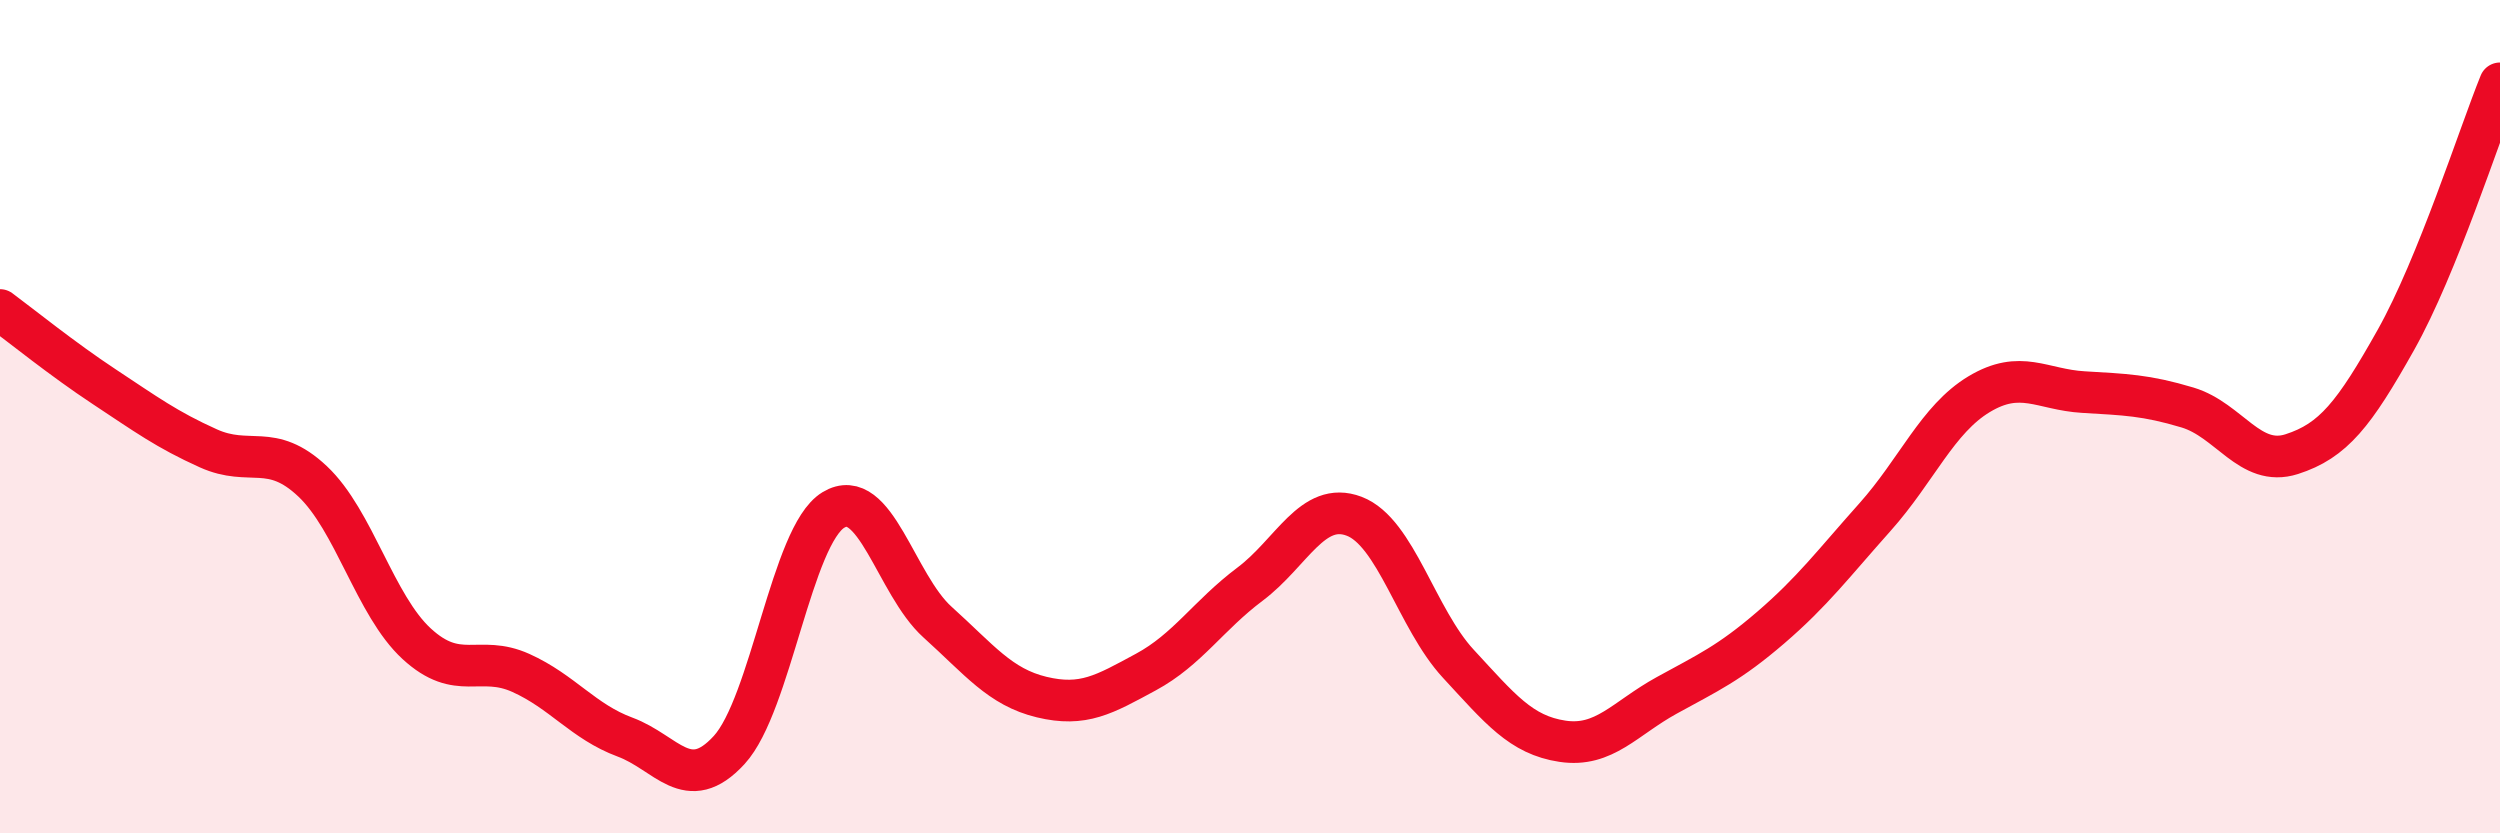 
    <svg width="60" height="20" viewBox="0 0 60 20" xmlns="http://www.w3.org/2000/svg">
      <path
        d="M 0,7.44 C 0.5,7.81 1.5,8.62 2.5,9.28 C 3.5,9.94 4,10.31 5,10.76 C 6,11.21 6.5,10.61 7.5,11.55 C 8.5,12.49 9,14.53 10,15.45 C 11,16.37 11.5,15.7 12.5,16.15 C 13.5,16.6 14,17.32 15,17.69 C 16,18.06 16.5,19.09 17.5,18 C 18.5,16.91 19,12.85 20,12.24 C 21,11.63 21.5,14.03 22.5,14.93 C 23.5,15.83 24,16.49 25,16.73 C 26,16.97 26.5,16.67 27.5,16.13 C 28.5,15.59 29,14.77 30,14.02 C 31,13.27 31.5,12.01 32.5,12.39 C 33.5,12.77 34,14.85 35,15.93 C 36,17.01 36.5,17.64 37.5,17.79 C 38.5,17.94 39,17.24 40,16.69 C 41,16.14 41.5,15.92 42.5,15.06 C 43.5,14.2 44,13.53 45,12.41 C 46,11.29 46.5,10.06 47.5,9.46 C 48.5,8.86 49,9.35 50,9.41 C 51,9.47 51.5,9.48 52.5,9.78 C 53.5,10.08 54,11.22 55,10.9 C 56,10.58 56.5,9.94 57.5,8.16 C 58.5,6.38 59.5,3.23 60,2L60 20L0 20Z"
        fill="#EB0A25"
        opacity="0.1"
        stroke-linecap="round"
        stroke-linejoin="round"
      />
      <path
        d="M 0,7.44 C 0.5,7.81 1.5,8.62 2.5,9.28 C 3.5,9.94 4,10.31 5,10.76 C 6,11.21 6.5,10.61 7.5,11.55 C 8.5,12.49 9,14.53 10,15.45 C 11,16.37 11.5,15.7 12.5,16.15 C 13.5,16.6 14,17.32 15,17.69 C 16,18.06 16.5,19.09 17.5,18 C 18.5,16.91 19,12.85 20,12.24 C 21,11.63 21.5,14.03 22.5,14.93 C 23.5,15.83 24,16.49 25,16.73 C 26,16.97 26.5,16.67 27.5,16.13 C 28.5,15.59 29,14.77 30,14.02 C 31,13.27 31.5,12.01 32.5,12.39 C 33.5,12.77 34,14.85 35,15.93 C 36,17.01 36.5,17.64 37.5,17.79 C 38.5,17.94 39,17.24 40,16.69 C 41,16.14 41.5,15.92 42.5,15.06 C 43.5,14.2 44,13.53 45,12.41 C 46,11.29 46.5,10.06 47.5,9.46 C 48.5,8.86 49,9.35 50,9.41 C 51,9.47 51.5,9.48 52.5,9.78 C 53.5,10.08 54,11.22 55,10.9 C 56,10.58 56.5,9.94 57.5,8.16 C 58.5,6.38 59.5,3.23 60,2"
        stroke="#EB0A25"
        stroke-width="1"
        fill="none"
        stroke-linecap="round"
        stroke-linejoin="round"
      />
    </svg>
  